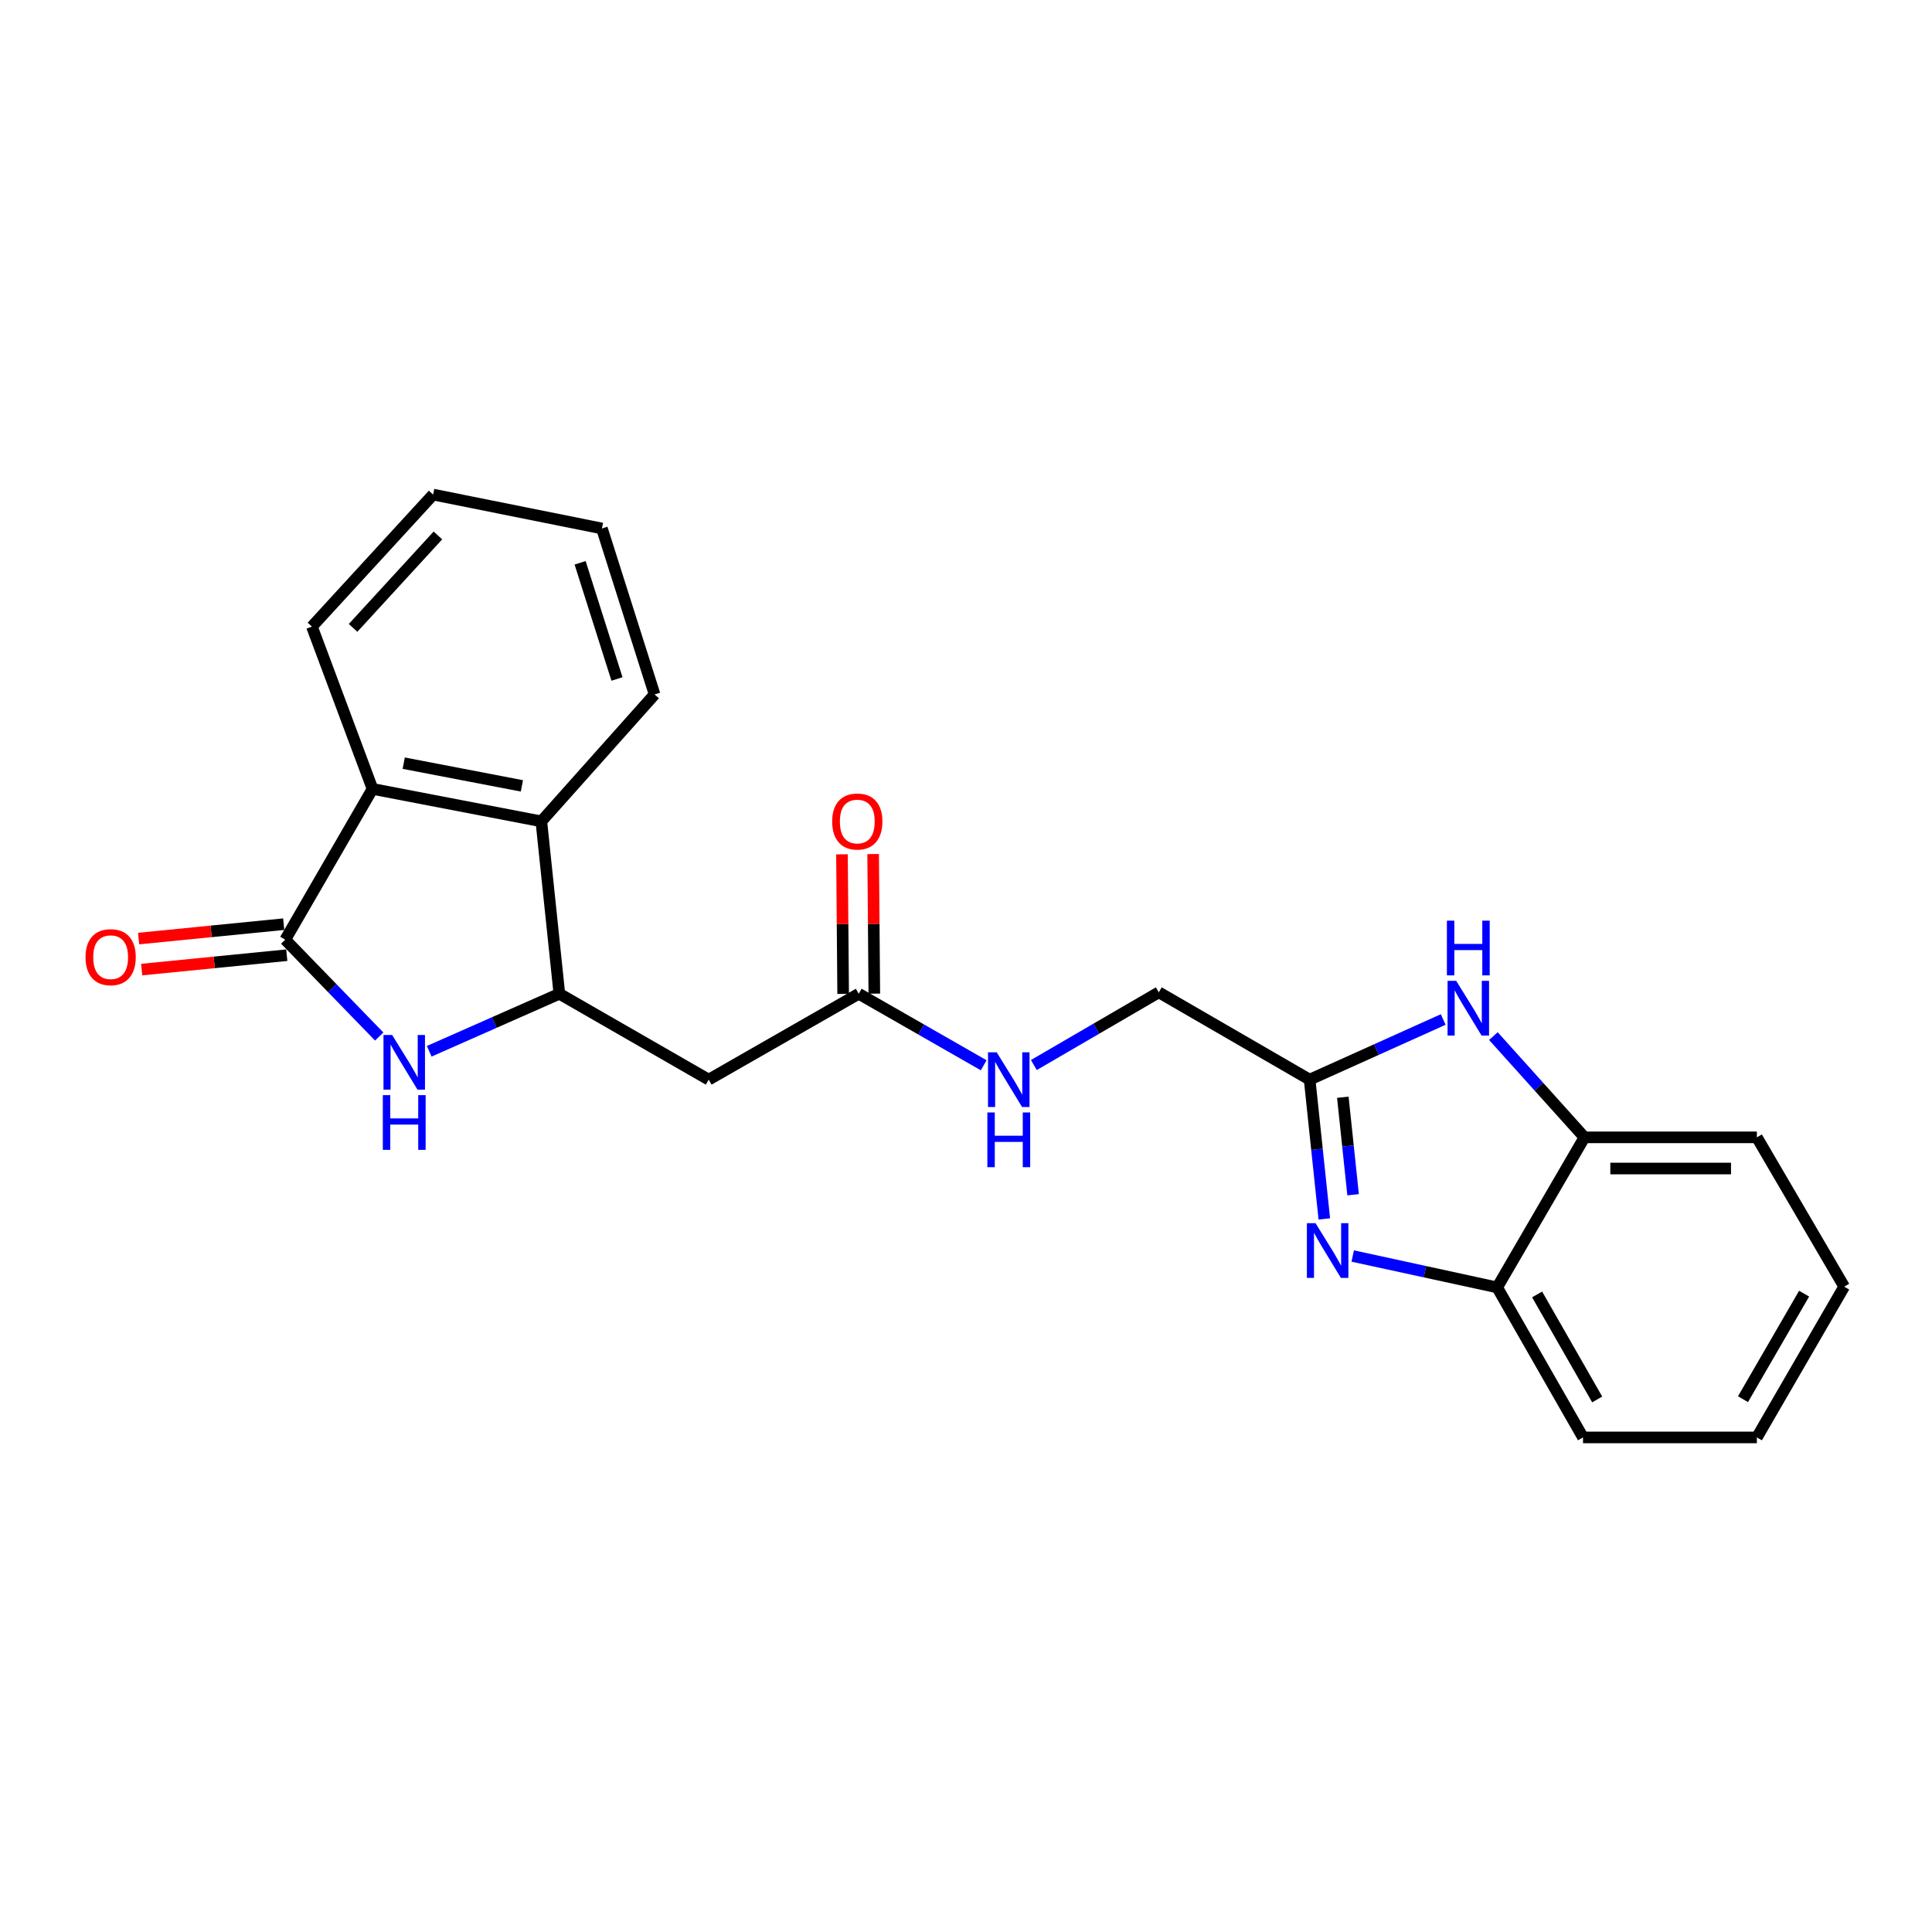 <?xml version='1.0' encoding='iso-8859-1'?>
<svg version='1.1' baseProfile='full'
              xmlns='http://www.w3.org/2000/svg'
                      xmlns:rdkit='http://www.rdkit.org/xml'
                      xmlns:xlink='http://www.w3.org/1999/xlink'
                  xml:space='preserve'
width='1000px' height='1000px' viewBox='0 0 1000 1000'>
<!-- END OF HEADER -->
<rect style='opacity:1.0;fill:#FFFFFF;stroke:none' width='1000' height='1000' x='0' y='0'> </rect>
<path class='bond-0' d='M 147.645,486.376 L 171.962,511.44' style='fill:none;fill-rule:evenodd;stroke:#000000;stroke-width:6px;stroke-linecap:butt;stroke-linejoin:miter;stroke-opacity:1' />
<path class='bond-0' d='M 171.962,511.44 L 196.28,536.504' style='fill:none;fill-rule:evenodd;stroke:#0000FF;stroke-width:6px;stroke-linecap:butt;stroke-linejoin:miter;stroke-opacity:1' />
<path class='bond-5' d='M 147.645,486.376 L 192.819,408.335' style='fill:none;fill-rule:evenodd;stroke:#000000;stroke-width:6px;stroke-linecap:butt;stroke-linejoin:miter;stroke-opacity:1' />
<path class='bond-11' d='M 146.848,478.349 L 109.296,482.077' style='fill:none;fill-rule:evenodd;stroke:#000000;stroke-width:6px;stroke-linecap:butt;stroke-linejoin:miter;stroke-opacity:1' />
<path class='bond-11' d='M 109.296,482.077 L 71.744,485.805' style='fill:none;fill-rule:evenodd;stroke:#FF0000;stroke-width:6px;stroke-linecap:butt;stroke-linejoin:miter;stroke-opacity:1' />
<path class='bond-11' d='M 148.442,494.403 L 110.89,498.131' style='fill:none;fill-rule:evenodd;stroke:#000000;stroke-width:6px;stroke-linecap:butt;stroke-linejoin:miter;stroke-opacity:1' />
<path class='bond-11' d='M 110.89,498.131 L 73.338,501.859' style='fill:none;fill-rule:evenodd;stroke:#FF0000;stroke-width:6px;stroke-linecap:butt;stroke-linejoin:miter;stroke-opacity:1' />
<path class='bond-2' d='M 222.165,544.136 L 255.843,529.252' style='fill:none;fill-rule:evenodd;stroke:#0000FF;stroke-width:6px;stroke-linecap:butt;stroke-linejoin:miter;stroke-opacity:1' />
<path class='bond-2' d='M 255.843,529.252 L 289.522,514.368' style='fill:none;fill-rule:evenodd;stroke:#000000;stroke-width:6px;stroke-linecap:butt;stroke-linejoin:miter;stroke-opacity:1' />
<path class='bond-1' d='M 685.46,630.906 L 681.662,594.861' style='fill:none;fill-rule:evenodd;stroke:#0000FF;stroke-width:6px;stroke-linecap:butt;stroke-linejoin:miter;stroke-opacity:1' />
<path class='bond-1' d='M 681.662,594.861 L 677.865,558.816' style='fill:none;fill-rule:evenodd;stroke:#000000;stroke-width:6px;stroke-linecap:butt;stroke-linejoin:miter;stroke-opacity:1' />
<path class='bond-1' d='M 700.365,618.402 L 697.707,593.17' style='fill:none;fill-rule:evenodd;stroke:#0000FF;stroke-width:6px;stroke-linecap:butt;stroke-linejoin:miter;stroke-opacity:1' />
<path class='bond-1' d='M 697.707,593.17 L 695.049,567.939' style='fill:none;fill-rule:evenodd;stroke:#000000;stroke-width:6px;stroke-linecap:butt;stroke-linejoin:miter;stroke-opacity:1' />
<path class='bond-8' d='M 700.171,650.113 L 737.553,658.238' style='fill:none;fill-rule:evenodd;stroke:#0000FF;stroke-width:6px;stroke-linecap:butt;stroke-linejoin:miter;stroke-opacity:1' />
<path class='bond-8' d='M 737.553,658.238 L 774.935,666.363' style='fill:none;fill-rule:evenodd;stroke:#000000;stroke-width:6px;stroke-linecap:butt;stroke-linejoin:miter;stroke-opacity:1' />
<path class='bond-7' d='M 289.522,514.368 L 366.819,558.816' style='fill:none;fill-rule:evenodd;stroke:#000000;stroke-width:6px;stroke-linecap:butt;stroke-linejoin:miter;stroke-opacity:1' />
<path class='bond-23' d='M 289.522,514.368 L 280.191,425.132' style='fill:none;fill-rule:evenodd;stroke:#000000;stroke-width:6px;stroke-linecap:butt;stroke-linejoin:miter;stroke-opacity:1' />
<path class='bond-3' d='M 677.865,558.816 L 599.796,513.624' style='fill:none;fill-rule:evenodd;stroke:#000000;stroke-width:6px;stroke-linecap:butt;stroke-linejoin:miter;stroke-opacity:1' />
<path class='bond-4' d='M 677.865,558.816 L 712.433,543.254' style='fill:none;fill-rule:evenodd;stroke:#000000;stroke-width:6px;stroke-linecap:butt;stroke-linejoin:miter;stroke-opacity:1' />
<path class='bond-4' d='M 712.433,543.254 L 747.001,527.692' style='fill:none;fill-rule:evenodd;stroke:#0000FF;stroke-width:6px;stroke-linecap:butt;stroke-linejoin:miter;stroke-opacity:1' />
<path class='bond-9' d='M 772.981,536.283 L 796.549,562.486' style='fill:none;fill-rule:evenodd;stroke:#0000FF;stroke-width:6px;stroke-linecap:butt;stroke-linejoin:miter;stroke-opacity:1' />
<path class='bond-9' d='M 796.549,562.486 L 820.117,588.69' style='fill:none;fill-rule:evenodd;stroke:#000000;stroke-width:6px;stroke-linecap:butt;stroke-linejoin:miter;stroke-opacity:1' />
<path class='bond-6' d='M 192.819,408.335 L 280.191,425.132' style='fill:none;fill-rule:evenodd;stroke:#000000;stroke-width:6px;stroke-linecap:butt;stroke-linejoin:miter;stroke-opacity:1' />
<path class='bond-6' d='M 208.971,395.011 L 270.131,406.769' style='fill:none;fill-rule:evenodd;stroke:#000000;stroke-width:6px;stroke-linecap:butt;stroke-linejoin:miter;stroke-opacity:1' />
<path class='bond-15' d='M 192.819,408.335 L 161.457,324.333' style='fill:none;fill-rule:evenodd;stroke:#000000;stroke-width:6px;stroke-linecap:butt;stroke-linejoin:miter;stroke-opacity:1' />
<path class='bond-16' d='M 280.191,425.132 L 338.81,359.441' style='fill:none;fill-rule:evenodd;stroke:#000000;stroke-width:6px;stroke-linecap:butt;stroke-linejoin:miter;stroke-opacity:1' />
<path class='bond-10' d='M 366.819,558.816 L 444.475,514.368' style='fill:none;fill-rule:evenodd;stroke:#000000;stroke-width:6px;stroke-linecap:butt;stroke-linejoin:miter;stroke-opacity:1' />
<path class='bond-17' d='M 774.935,666.363 L 819.364,744.011' style='fill:none;fill-rule:evenodd;stroke:#000000;stroke-width:6px;stroke-linecap:butt;stroke-linejoin:miter;stroke-opacity:1' />
<path class='bond-17' d='M 795.602,669.998 L 826.703,724.351' style='fill:none;fill-rule:evenodd;stroke:#000000;stroke-width:6px;stroke-linecap:butt;stroke-linejoin:miter;stroke-opacity:1' />
<path class='bond-25' d='M 774.935,666.363 L 820.117,588.69' style='fill:none;fill-rule:evenodd;stroke:#000000;stroke-width:6px;stroke-linecap:butt;stroke-linejoin:miter;stroke-opacity:1' />
<path class='bond-18' d='M 820.117,588.69 L 909.354,588.69' style='fill:none;fill-rule:evenodd;stroke:#000000;stroke-width:6px;stroke-linecap:butt;stroke-linejoin:miter;stroke-opacity:1' />
<path class='bond-18' d='M 833.503,604.823 L 895.968,604.823' style='fill:none;fill-rule:evenodd;stroke:#000000;stroke-width:6px;stroke-linecap:butt;stroke-linejoin:miter;stroke-opacity:1' />
<path class='bond-12' d='M 444.475,514.368 L 476.819,532.878' style='fill:none;fill-rule:evenodd;stroke:#000000;stroke-width:6px;stroke-linecap:butt;stroke-linejoin:miter;stroke-opacity:1' />
<path class='bond-12' d='M 476.819,532.878 L 509.163,551.389' style='fill:none;fill-rule:evenodd;stroke:#0000FF;stroke-width:6px;stroke-linecap:butt;stroke-linejoin:miter;stroke-opacity:1' />
<path class='bond-13' d='M 452.542,514.301 L 452.241,478.178' style='fill:none;fill-rule:evenodd;stroke:#000000;stroke-width:6px;stroke-linecap:butt;stroke-linejoin:miter;stroke-opacity:1' />
<path class='bond-13' d='M 452.241,478.178 L 451.939,442.055' style='fill:none;fill-rule:evenodd;stroke:#FF0000;stroke-width:6px;stroke-linecap:butt;stroke-linejoin:miter;stroke-opacity:1' />
<path class='bond-13' d='M 436.409,514.435 L 436.108,478.312' style='fill:none;fill-rule:evenodd;stroke:#000000;stroke-width:6px;stroke-linecap:butt;stroke-linejoin:miter;stroke-opacity:1' />
<path class='bond-13' d='M 436.108,478.312 L 435.806,442.19' style='fill:none;fill-rule:evenodd;stroke:#FF0000;stroke-width:6px;stroke-linecap:butt;stroke-linejoin:miter;stroke-opacity:1' />
<path class='bond-14' d='M 535.126,551.258 L 567.461,532.441' style='fill:none;fill-rule:evenodd;stroke:#0000FF;stroke-width:6px;stroke-linecap:butt;stroke-linejoin:miter;stroke-opacity:1' />
<path class='bond-14' d='M 567.461,532.441 L 599.796,513.624' style='fill:none;fill-rule:evenodd;stroke:#000000;stroke-width:6px;stroke-linecap:butt;stroke-linejoin:miter;stroke-opacity:1' />
<path class='bond-20' d='M 161.457,324.333 L 224.181,255.989' style='fill:none;fill-rule:evenodd;stroke:#000000;stroke-width:6px;stroke-linecap:butt;stroke-linejoin:miter;stroke-opacity:1' />
<path class='bond-20' d='M 182.752,324.99 L 226.659,277.15' style='fill:none;fill-rule:evenodd;stroke:#000000;stroke-width:6px;stroke-linecap:butt;stroke-linejoin:miter;stroke-opacity:1' />
<path class='bond-24' d='M 338.81,359.441 L 311.553,273.539' style='fill:none;fill-rule:evenodd;stroke:#000000;stroke-width:6px;stroke-linecap:butt;stroke-linejoin:miter;stroke-opacity:1' />
<path class='bond-24' d='M 319.343,351.435 L 300.264,291.304' style='fill:none;fill-rule:evenodd;stroke:#000000;stroke-width:6px;stroke-linecap:butt;stroke-linejoin:miter;stroke-opacity:1' />
<path class='bond-21' d='M 819.364,744.011 L 909.354,744.011' style='fill:none;fill-rule:evenodd;stroke:#000000;stroke-width:6px;stroke-linecap:butt;stroke-linejoin:miter;stroke-opacity:1' />
<path class='bond-22' d='M 909.354,588.69 L 954.545,665.969' style='fill:none;fill-rule:evenodd;stroke:#000000;stroke-width:6px;stroke-linecap:butt;stroke-linejoin:miter;stroke-opacity:1' />
<path class='bond-19' d='M 311.553,273.539 L 224.181,255.989' style='fill:none;fill-rule:evenodd;stroke:#000000;stroke-width:6px;stroke-linecap:butt;stroke-linejoin:miter;stroke-opacity:1' />
<path class='bond-26' d='M 909.354,744.011 L 954.545,665.969' style='fill:none;fill-rule:evenodd;stroke:#000000;stroke-width:6px;stroke-linecap:butt;stroke-linejoin:miter;stroke-opacity:1' />
<path class='bond-26' d='M 902.171,724.22 L 933.805,669.591' style='fill:none;fill-rule:evenodd;stroke:#000000;stroke-width:6px;stroke-linecap:butt;stroke-linejoin:miter;stroke-opacity:1' />
<path  class='atom-1' d='M 202.971 535.693
L 212.251 550.693
Q 213.171 552.173, 214.651 554.853
Q 216.131 557.533, 216.211 557.693
L 216.211 535.693
L 219.971 535.693
L 219.971 564.013
L 216.091 564.013
L 206.131 547.613
Q 204.971 545.693, 203.731 543.493
Q 202.531 541.293, 202.171 540.613
L 202.171 564.013
L 198.491 564.013
L 198.491 535.693
L 202.971 535.693
' fill='#0000FF'/>
<path  class='atom-1' d='M 198.151 566.845
L 201.991 566.845
L 201.991 578.885
L 216.471 578.885
L 216.471 566.845
L 220.311 566.845
L 220.311 595.165
L 216.471 595.165
L 216.471 582.085
L 201.991 582.085
L 201.991 595.165
L 198.151 595.165
L 198.151 566.845
' fill='#0000FF'/>
<path  class='atom-2' d='M 680.926 633.13
L 690.206 648.13
Q 691.126 649.61, 692.606 652.29
Q 694.086 654.97, 694.166 655.13
L 694.166 633.13
L 697.926 633.13
L 697.926 661.45
L 694.046 661.45
L 684.086 645.05
Q 682.926 643.13, 681.686 640.93
Q 680.486 638.73, 680.126 638.05
L 680.126 661.45
L 676.446 661.45
L 676.446 633.13
L 680.926 633.13
' fill='#0000FF'/>
<path  class='atom-5' d='M 753.733 507.683
L 763.013 522.683
Q 763.933 524.163, 765.413 526.843
Q 766.893 529.523, 766.973 529.683
L 766.973 507.683
L 770.733 507.683
L 770.733 536.003
L 766.853 536.003
L 756.893 519.603
Q 755.733 517.683, 754.493 515.483
Q 753.293 513.283, 752.933 512.603
L 752.933 536.003
L 749.253 536.003
L 749.253 507.683
L 753.733 507.683
' fill='#0000FF'/>
<path  class='atom-5' d='M 748.913 476.531
L 752.753 476.531
L 752.753 488.571
L 767.233 488.571
L 767.233 476.531
L 771.073 476.531
L 771.073 504.851
L 767.233 504.851
L 767.233 491.771
L 752.753 491.771
L 752.753 504.851
L 748.913 504.851
L 748.913 476.531
' fill='#0000FF'/>
<path  class='atom-12' d='M 44.271 495.428
Q 44.271 488.628, 47.631 484.828
Q 50.991 481.028, 57.271 481.028
Q 63.551 481.028, 66.911 484.828
Q 70.271 488.628, 70.271 495.428
Q 70.271 502.308, 66.871 506.228
Q 63.471 510.108, 57.271 510.108
Q 51.031 510.108, 47.631 506.228
Q 44.271 502.348, 44.271 495.428
M 57.271 506.908
Q 61.591 506.908, 63.911 504.028
Q 66.271 501.108, 66.271 495.428
Q 66.271 489.868, 63.911 487.068
Q 61.591 484.228, 57.271 484.228
Q 52.951 484.228, 50.591 487.028
Q 48.271 489.828, 48.271 495.428
Q 48.271 501.148, 50.591 504.028
Q 52.951 506.908, 57.271 506.908
' fill='#FF0000'/>
<path  class='atom-13' d='M 515.88 544.656
L 525.16 559.656
Q 526.08 561.136, 527.56 563.816
Q 529.04 566.496, 529.12 566.656
L 529.12 544.656
L 532.88 544.656
L 532.88 572.976
L 529 572.976
L 519.04 556.576
Q 517.88 554.656, 516.64 552.456
Q 515.44 550.256, 515.08 549.576
L 515.08 572.976
L 511.4 572.976
L 511.4 544.656
L 515.88 544.656
' fill='#0000FF'/>
<path  class='atom-13' d='M 511.06 575.808
L 514.9 575.808
L 514.9 587.848
L 529.38 587.848
L 529.38 575.808
L 533.22 575.808
L 533.22 604.128
L 529.38 604.128
L 529.38 591.048
L 514.9 591.048
L 514.9 604.128
L 511.06 604.128
L 511.06 575.808
' fill='#0000FF'/>
<path  class='atom-14' d='M 430.731 425.212
Q 430.731 418.412, 434.091 414.612
Q 437.451 410.812, 443.731 410.812
Q 450.011 410.812, 453.371 414.612
Q 456.731 418.412, 456.731 425.212
Q 456.731 432.092, 453.331 436.012
Q 449.931 439.892, 443.731 439.892
Q 437.491 439.892, 434.091 436.012
Q 430.731 432.132, 430.731 425.212
M 443.731 436.692
Q 448.051 436.692, 450.371 433.812
Q 452.731 430.892, 452.731 425.212
Q 452.731 419.652, 450.371 416.852
Q 448.051 414.012, 443.731 414.012
Q 439.411 414.012, 437.051 416.812
Q 434.731 419.612, 434.731 425.212
Q 434.731 430.932, 437.051 433.812
Q 439.411 436.692, 443.731 436.692
' fill='#FF0000'/>
</svg>
